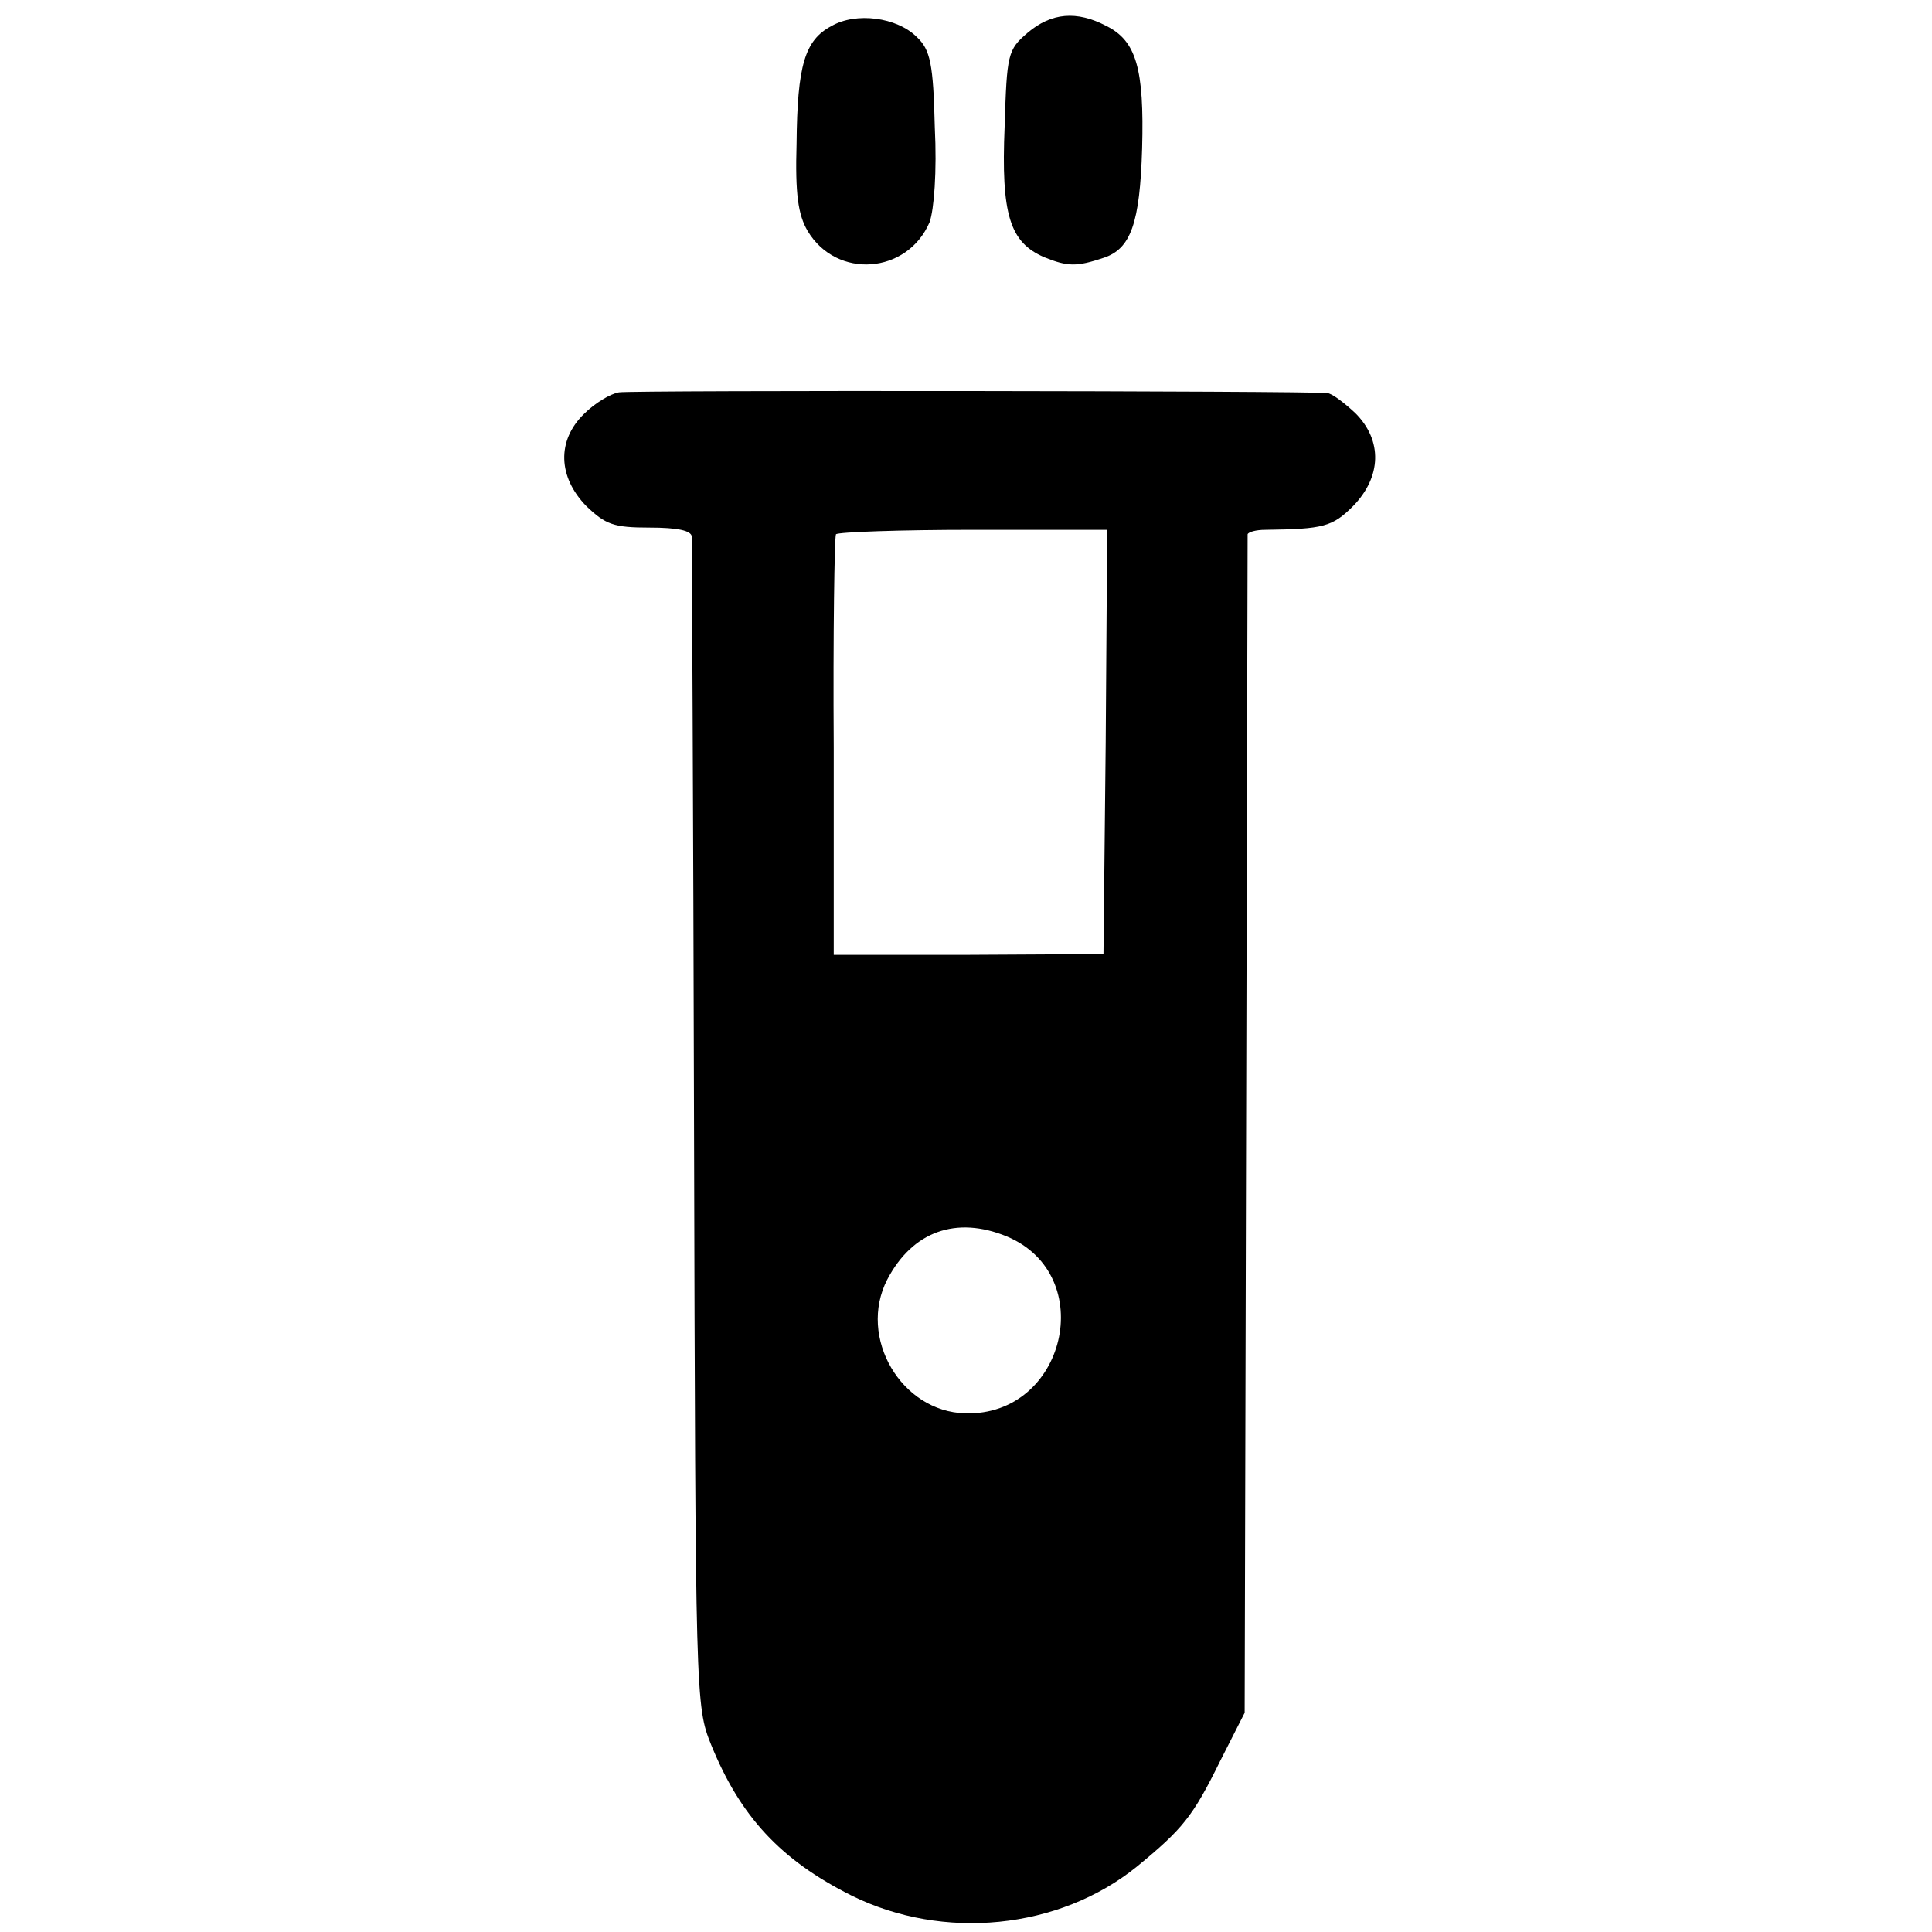 <?xml version="1.0" standalone="no"?>
<!DOCTYPE svg PUBLIC "-//W3C//DTD SVG 20010904//EN"
 "http://www.w3.org/TR/2001/REC-SVG-20010904/DTD/svg10.dtd">
<svg version="1.0" xmlns="http://www.w3.org/2000/svg"
 width="260pt" height="260pt" viewBox="0 0 260 260"
 preserveAspectRatio="xMidYMid meet">
<g transform="translate(0,260) scale(0.1,-0.1)"
fill="#000000" stroke="none">
<path d="M1119 2565 c-36 -19 -46 -53 -47 -158 -2 -68 2 -96 15 -118 39 -65
134 -58 164 12 6 17 10 68 7 128 -2 85 -6 104 -24 121 -27 27 -82 34 -115 15z"/>
<path d="M1383 2556 c-27 -23 -28 -29 -31 -126 -5 -119 7 -156 53 -176 32 -13
44 -13 80 -1 37 12 49 47 52 147 3 108 -8 145 -48 165 -40 21 -74 18 -106 -9z"/>
<path d="M833 2072 c-12 -2 -33 -15 -47 -29 -37 -36 -35 -85 3 -124 26 -25 37
-29 85 -29 38 0 56 -4 57 -12 0 -7 2 -364 3 -793 2 -771 2 -781 23 -833 39
-96 93 -155 189 -203 123 -61 279 -46 384 39 62 51 75 67 112 142 l33 65 2
790 c1 435 2 793 2 796 1 3 11 6 24 6 78 1 90 4 118 32 38 39 40 88 3 125 -15
14 -32 27 -38 27 -26 3 -933 4 -953 1z m655 -471 l-3 -285 -181 -1 -182 0 0
279 c-1 154 1 283 3 287 3 3 86 6 185 6 l180 0 -2 -286z m-133 -665 c124 -52
79 -242 -56 -238 -86 2 -145 102 -105 180 34 65 93 86 161 58z"/>
</g>
</svg>
